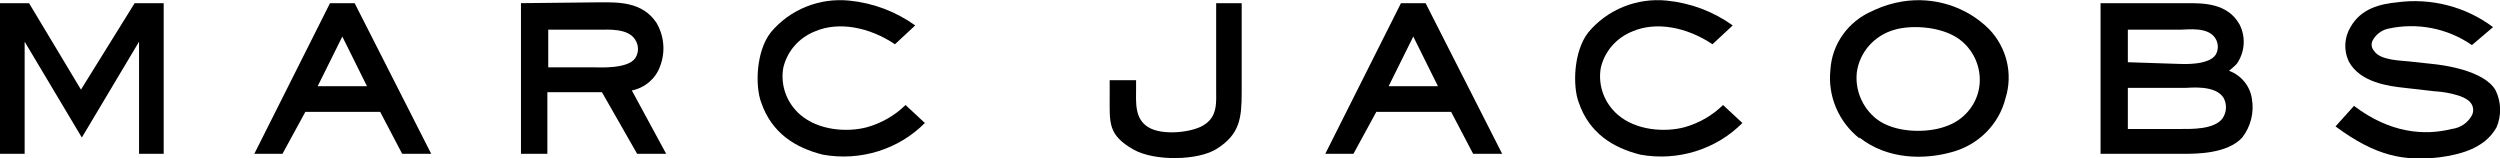 <?xml version="1.0" standalone="no"?>
<svg width="300" height="19" x="0" y="773" version="1.1" baseProfile="full" xmlns="http://www.w3.org/2000/svg" xmlns:xlink="http://www.w3.org/1999/xlink">
<rect width="100%" height="100%" fill="#808080" stroke="none"/>
<clipPath id="Clip1">
<path d="M0 19L300 19L300 0L0 0Z" fill="rgb(0, 0, 0)" stroke="none" />
</clipPath>
<g clip-path="url(#Clip1)">
<path d="M0 19L300 19L300 0L0 0Z" fill="rgb(255, 255, 255)" stroke="none" />
</g>
<g clip-path="url(#Clip1)">
<clipPath id="Clip2">
<path d="M0 19L300 19L300 0L0 0Z" fill="rgb(0, 0, 0)" stroke="none" />
</clipPath>
<g clip-path="url(#Clip2)">
<clipPath id="Clip3">
<path d="M0 792L284.1 792L284.1 773.5L0 773.5Z" fill="rgb(0, 0, 0)" stroke="none" transform="translate(0, 813.408) scale(1.056, -1.027)" />
</clipPath>
<g clip-path="url(#Clip3)">
<path d="M3.7 710.1L9.6 700L15.7 710.1L19 710.1L19 692.5L16.2 692.5L16.2 705.6L9.7 694.4L3.2 705.6L3.2 692.5L0.4 692.5L0.4 710.1Z" fill="rgb(0, 0, 0)" stroke="none" transform="translate(-0.422, 729.653) scale(1.056, -1.027)" />
</g>
<g clip-path="url(#Clip3)">
<path d="M36.5 700.4L39.3 706.2L42.1 700.4ZM37.9 710.1L29.3 692.5L32.5 692.5L35.1 697.4L43.6 697.4L46.1 692.5L49.4 692.5L40.7 710.1Z" fill="rgb(0, 0, 0)" stroke="none" transform="translate(-0.422, 729.653) scale(1.056, -1.027)" />
</g>
<g clip-path="url(#Clip3)">
<path d="M62.7 702.7L62.7 707L68.5 707C69.5 707 71.8 707.2 72.6 705.8C72.997 705.156 72.997 704.34 72.6 703.7C71.8 702.4 68.5 702.6 68.1 702.6L62.7 702.6ZM59.6 710.1L59.6 692.5L62.6 692.5L62.6 699.7L68.8 699.7L72.8 692.5L76.1 692.5L72.2 699.9C73.683 700.209 74.897 701.27 75.4 702.7C76.034 704.375 75.888 706.24 75 707.8C73.4 710.3 70.6 710.2 68.6 710.2L59.6 710.1Z" fill="rgb(0, 0, 0)" stroke="none" transform="translate(-0.422, 729.653) scale(1.056, -1.027)" />
</g>
<g clip-path="url(#Clip3)">
<path d="M102.1 705.3C99.2 707.3 95.7 708 93 706.8C91.163 706.05 89.815 704.44 89.4 702.5C89.078 700.494 89.793 698.46 91.3 697.1C93.4 695.2 96.7 695 98.9 695.6C100.566 696.074 102.081 696.97 103.3 698.2L105.5 696.1C102.501 692.995 98.143 691.61 93.9 692.4C90.8 693.2 88.1 694.9 86.9 698.5C86.2 700.4 86.3 704.5 88 706.7C90.152 709.356 93.499 710.75 96.9 710.4C99.615 710.126 102.207 709.12 104.4 707.5Z" fill="rgb(0, 0, 0)" stroke="none" transform="translate(-0.422, 729.653) scale(1.056, -1.027)" />
</g>
<g clip-path="url(#Clip3)">
<path d="M141.5 710.1L141.5 699.7C141.5 696.7 141.3 694.8 138.7 693.1C136.6 691.7 131.6 691.6 129.2 693C126.3 694.7 126.5 696.1 126.5 699.1L126.5 701.1L129.5 701.1L129.5 700.2C129.5 698.5 129.3 696.6 130.9 695.6C132.5 694.6 135.8 695 137.1 695.8C138.8 696.8 138.6 698.5 138.6 700.1L138.6 710.1Z" fill="rgb(0, 0, 0)" stroke="none" transform="translate(-0.422, 729.653) scale(1.056, -1.027)" />
</g>
<g clip-path="url(#Clip3)">
<path d="M158.2 700.4L161 706.2L163.8 700.4ZM159.6 710.1L151 692.5L154.2 692.5L156.8 697.4L165.3 697.4L167.8 692.5L171.1 692.5L162.4 710.1Z" fill="rgb(0, 0, 0)" stroke="none" transform="translate(-0.422, 729.653) scale(1.056, -1.027)" />
</g>
<g clip-path="url(#Clip3)">
<path d="M195 705.3C192.1 707.3 188.6 708 185.9 706.8C184.063 706.05 182.715 704.44 182.3 702.5C181.978 700.494 182.693 698.46 184.2 697.1C186.3 695.2 189.6 695 191.8 695.6C193.466 696.074 194.981 696.97 196.2 698.2L198.4 696.1C195.401 692.995 191.043 691.61 186.8 692.4C183.7 693.2 181 694.9 179.8 698.5C179.1 700.4 179.2 704.5 180.9 706.7C183.052 709.356 186.399 710.75 189.8 710.4C192.515 710.126 195.107 709.12 197.3 707.5Z" fill="rgb(0, 0, 0)" stroke="none" transform="translate(-0.422, 729.653) scale(1.056, -1.027)" />
</g>
<g clip-path="url(#Clip3)">
<path d="M211.4 702C211.707 704.376 213.397 706.34 215.7 707C217.7 707.6 221.4 707.4 223.4 705.6C224.907 704.238 225.622 702.21 225.3 700.2C224.958 698.115 223.498 696.39 221.5 695.7C219.4 694.9 215.7 694.9 213.6 696.6C212.015 697.922 211.19 699.95 211.4 702ZM216.6 710.3C215.492 710.119 214.414 709.78 213.4 709.3L213.2 709.2C210.423 707.994 208.565 705.32 208.4 702.3C208.082 699.248 209.323 696.24 211.7 694.3L211.7 694.4C214.9 691.8 219.1 691.8 222.2 692.7C225.227 693.535 227.563 695.95 228.3 699C229.168 701.845 228.442 704.94 226.4 707.1C223.847 709.695 220.192 710.89 216.6 710.3Z" fill="rgb(0, 0, 0)" stroke="none" transform="translate(-0.422, 729.653) scale(1.056, -1.027)" />
</g>
<g clip-path="url(#Clip3)">
<path d="M242.2 703.2L242.2 707L248.1 707C249 707 251.4 707.4 252.2 705.9C252.5 705.338 252.5 704.66 252.2 704.1C251.4 702.8 248.4 703 248.1 703L242.2 703.2ZM239.1 710.1L239.1 692.5L248.6 692.5C250 692.5 253.5 692.5 255.2 694.4C256.166 695.687 256.563 697.31 256.3 698.9C256.103 700.393 255.106 701.66 253.7 702.2C254.4 702.8 254.6 703 254.7 703.2C255.514 704.536 255.589 706.2 254.9 707.6C253.5 710.2 250.6 710.1 248.7 710.1ZM242.2 695.5L242.2 700.2L248.7 700.2C249.2 700.2 252.2 700.6 253.1 699C253.468 698.268 253.43 697.4 253 696.7C252.1 695.3 249.3 695.4 248.2 695.4L242.2 695.4Z" fill="rgb(0, 0, 0)" stroke="none" transform="translate(-0.422, 729.653) scale(1.056, -1.027)" />
</g>
<g clip-path="url(#Clip3)">
<path d="M281.3 705.2C278.523 707.186 275.024 707.88 271.7 707.1C270.957 706.902 270.337 706.39 270 705.7C269.816 705.297 269.896 704.82 270.2 704.5C270.9 703.4 273.3 703.4 274.1 703.3L276.8 703C277.8 702.9 282.7 702.3 284 699.9C284.635 698.544 284.671 696.98 284.1 695.6C282.7 693 279.7 692.4 277.7 692.1C273.6 691.6 270.4 692.2 265.8 695.7L267.9 698.1C272 694.9 275.9 694.6 279 695.4C279.984 695.521 280.845 696.12 281.3 697C281.522 697.45 281.484 697.99 281.2 698.4C280.5 699.5 277.5 699.8 277.1 699.8L273.7 700.2C271.9 700.4 268.6 700.8 267.3 703.3C266.714 704.587 266.789 706.08 267.5 707.3C268.7 709.5 270.9 710 272.8 710.2C276.675 710.736 280.603 709.69 283.7 707.3Z" fill="rgb(0, 0, 0)" stroke="none" transform="translate(-0.422, 729.653) scale(1.056, -1.027)" />
</g>
</g>
</g>
</svg>
